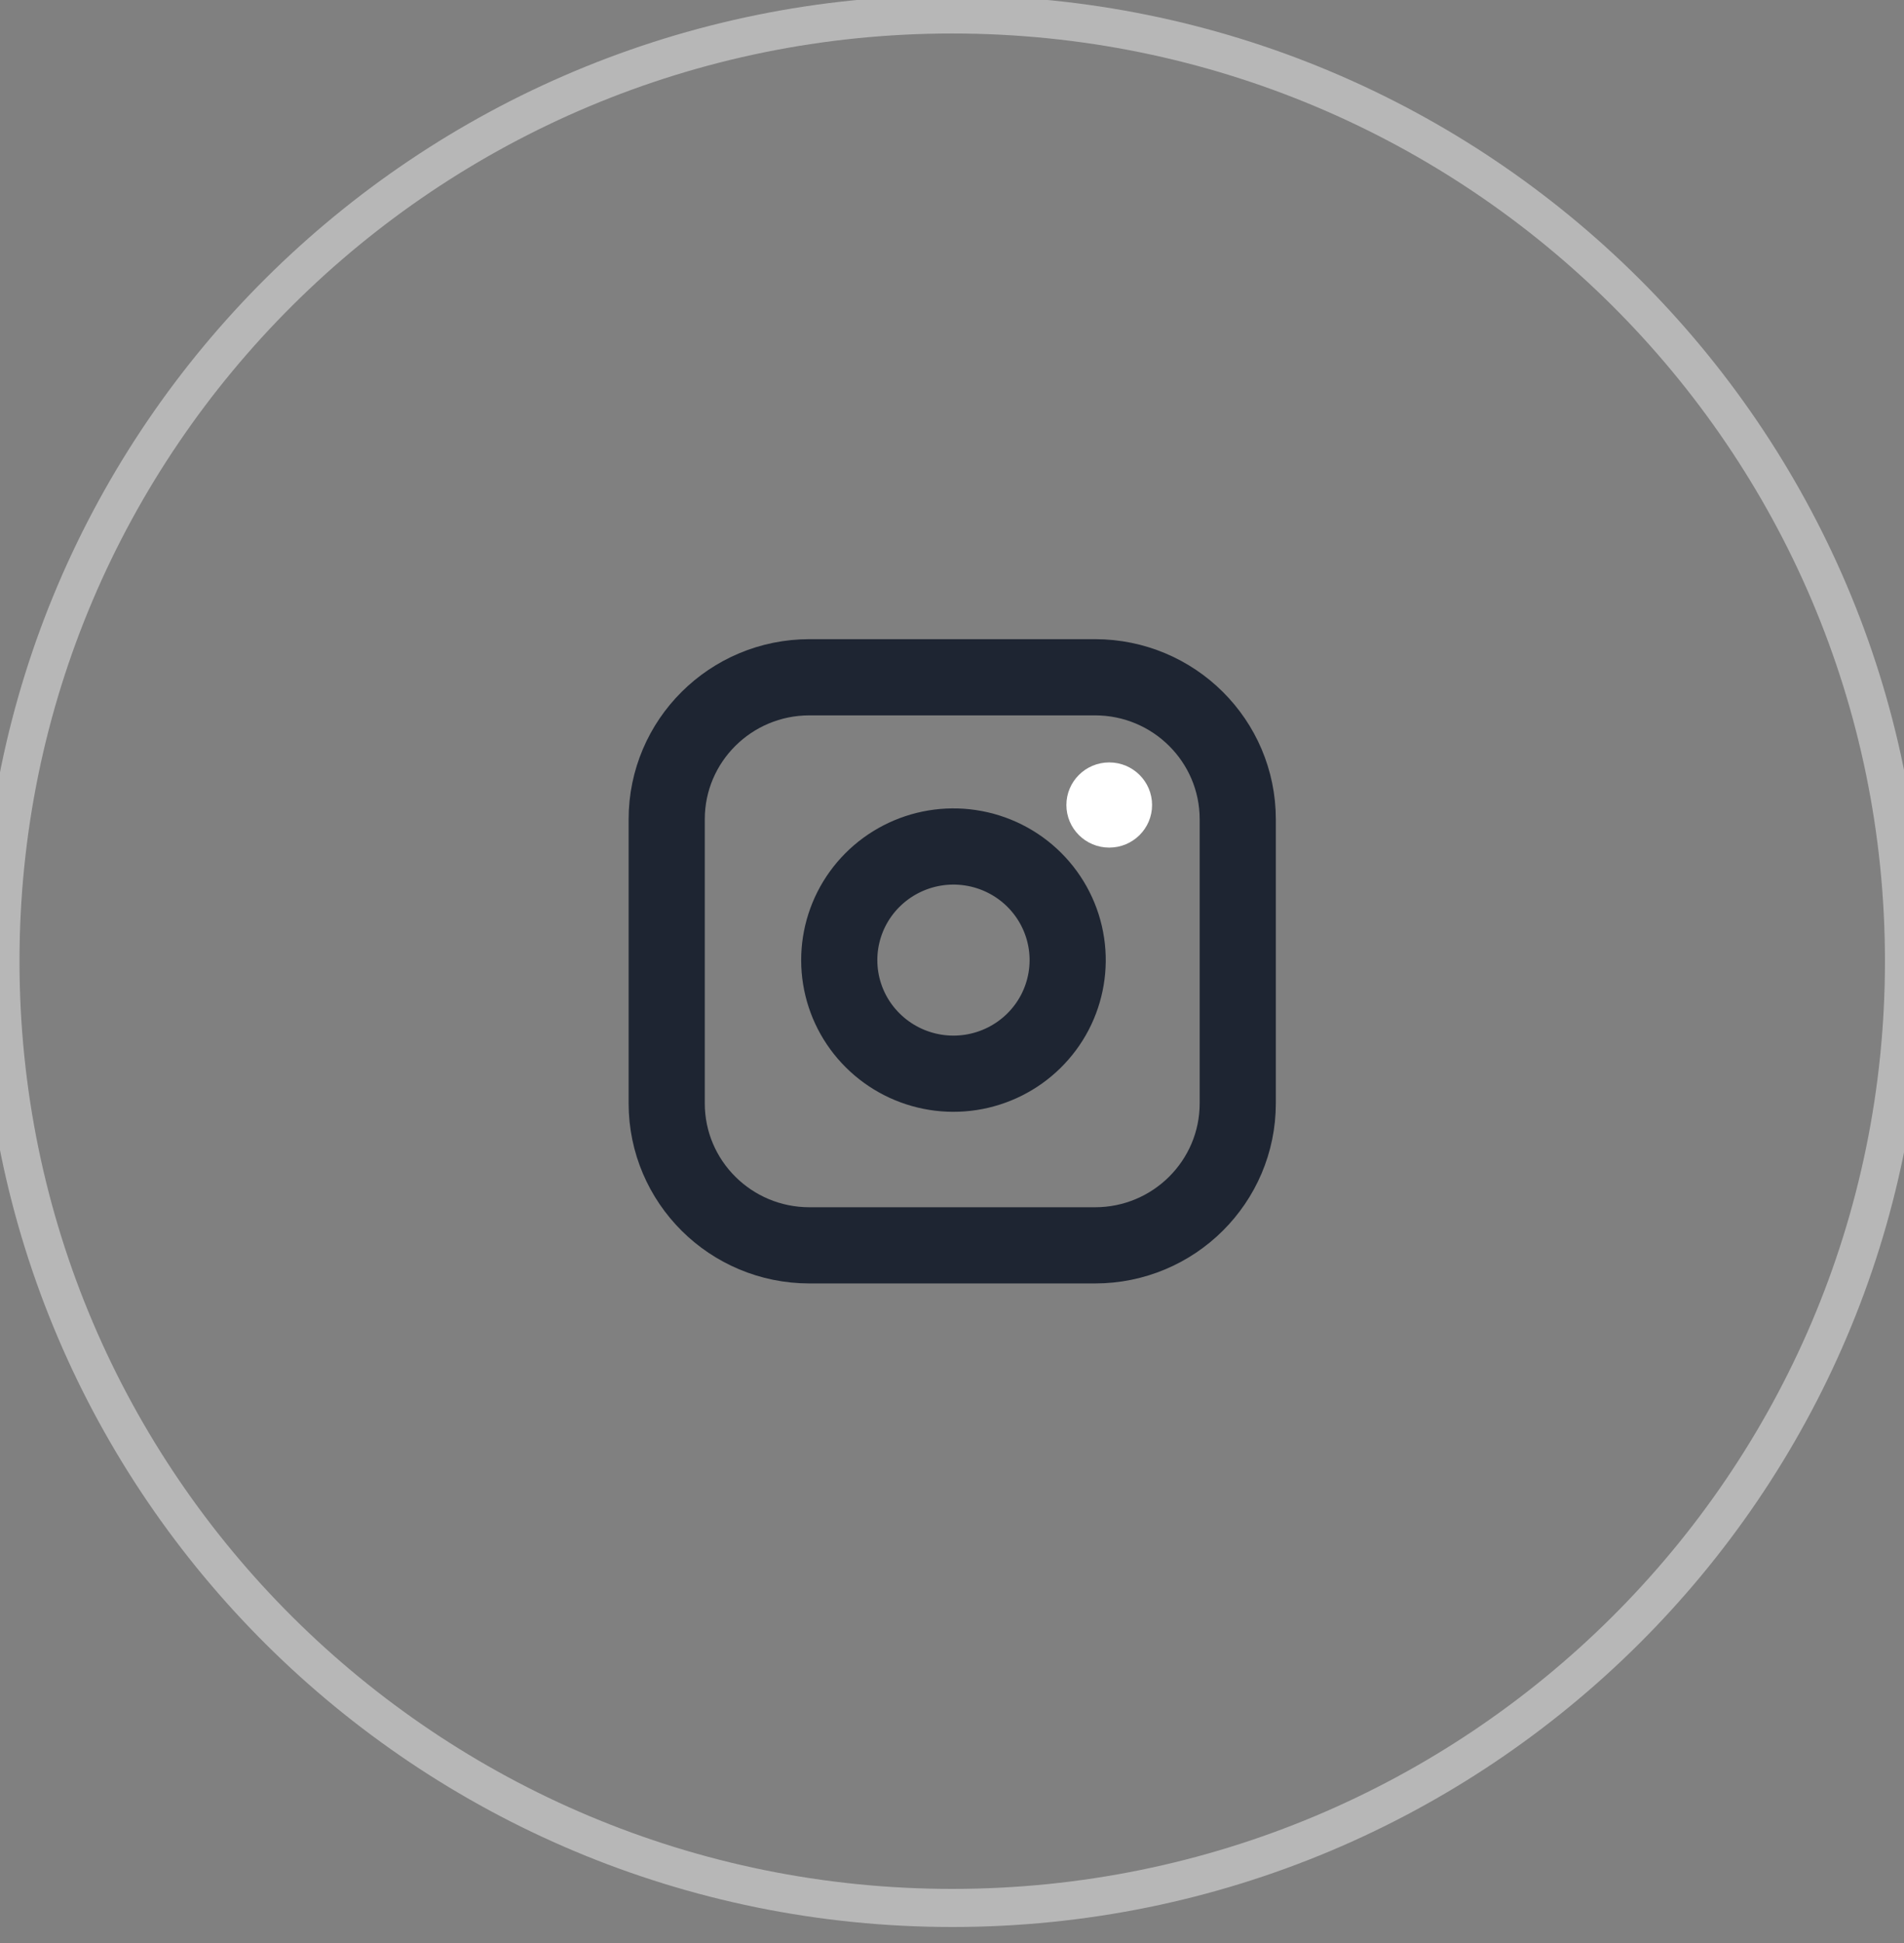 <svg width="50" height="51" viewBox="0 0 50 51" fill="none" xmlns="http://www.w3.org/2000/svg">
<rect x="0" y="0" width="50" height="51" fill="#808080" stroke="none"/>
<path d="M25.006 50.08C38.81 50.08 50 38.954 50 25.229C50 11.505 38.81 0.379 25.006 0.379C11.202 0.379 0.012 11.505 0.012 25.229C0.012 38.954 11.202 50.08 25.006 50.08Z" stroke="#B7B7B7"/>
<g clip-path="url(#clip0_251_2642)">
<path d="M28.755 17.777H21.257C19.186 17.777 17.508 19.446 17.508 21.505V28.96C17.508 31.019 19.186 32.688 21.257 32.688H28.755C30.826 32.688 32.504 31.019 32.504 28.96V21.505C32.504 19.446 30.826 17.777 28.755 17.777Z" stroke="#1E2532" stroke-width="2" stroke-linecap="round" stroke-linejoin="round"/>
<path d="M28.005 24.763C28.098 25.384 27.991 26.017 27.701 26.574C27.41 27.131 26.95 27.582 26.387 27.864C25.823 28.146 25.185 28.245 24.562 28.145C23.939 28.045 23.364 27.753 22.918 27.309C22.471 26.866 22.177 26.294 22.077 25.675C21.977 25.055 22.076 24.42 22.359 23.86C22.643 23.3 23.097 22.843 23.657 22.554C24.217 22.265 24.854 22.159 25.478 22.251C26.115 22.345 26.704 22.64 27.159 23.092C27.614 23.545 27.911 24.131 28.005 24.763Z" stroke="#1E2532" stroke-width="2" stroke-linecap="round" stroke-linejoin="round"/>
<ellipse cx="29.129" cy="21.13" rx="1.125" ry="1.118" fill="white"/>
</g>
<defs>
<clipPath id="clip0_251_2642">
<rect width="17.996" height="17.892" fill="white" transform="translate(16.008 16.285)"/>
</clipPath>
</defs>
</svg>
